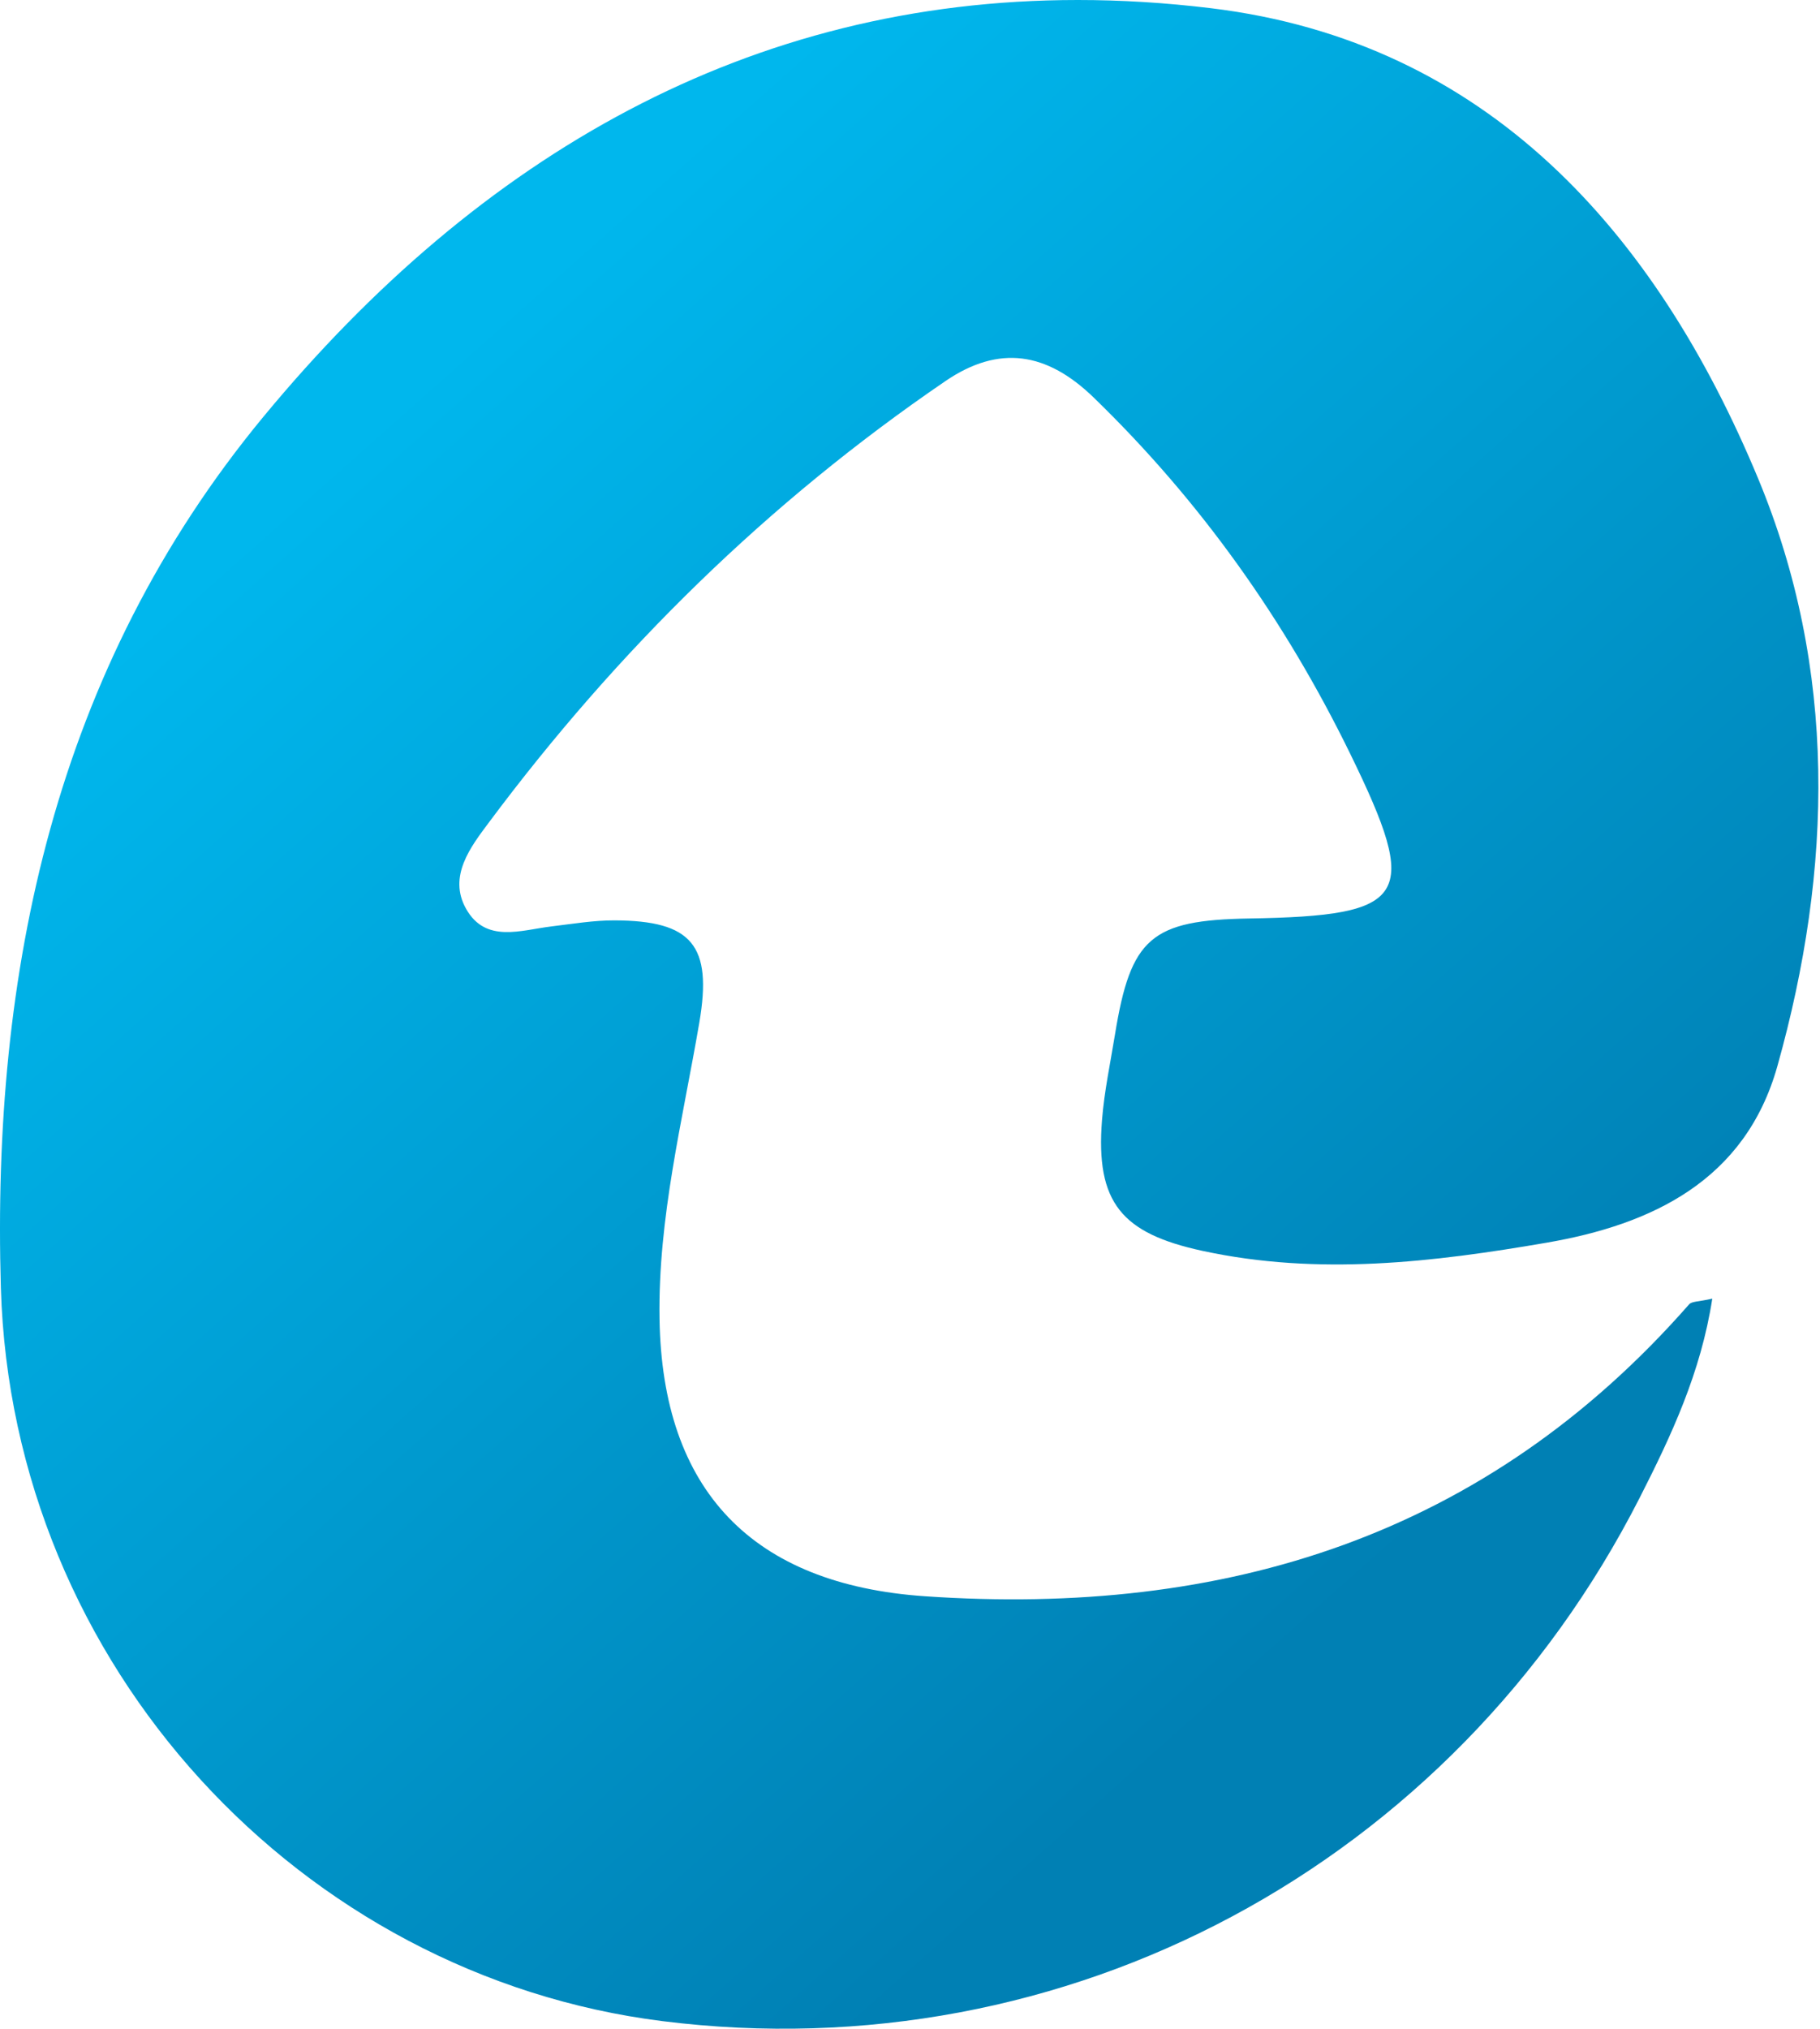 <?xml version="1.0" encoding="UTF-8" standalone="no"?><!DOCTYPE svg PUBLIC "-//W3C//DTD SVG 1.1//EN" "http://www.w3.org/Graphics/SVG/1.1/DTD/svg11.dtd"><svg width="100%" height="100%" viewBox="0 0 481 536" version="1.1" xmlns="http://www.w3.org/2000/svg" xmlns:xlink="http://www.w3.org/1999/xlink" xml:space="preserve" xmlns:serif="http://www.serif.com/" style="fill-rule:evenodd;clip-rule:evenodd;stroke-linejoin:round;stroke-miterlimit:2;"><path d="M69.606,110.108c-55.238,66.838 -71.821,146.75 -69.375,230.138c2.937,100.004 79.454,181.725 174.821,193.7c106.808,13.412 208.816,-41.163 258.287,-138.25c8.371,-16.438 16.179,-33.096 19.192,-52.617c-3.575,0.829 -5.392,0.679 -6.113,1.496c-53.758,61.275 -122.646,82.567 -201.962,77.129c-45.588,-3.121 -69.45,-27.908 -70.154,-73.329c-0.413,-26.658 6.079,-52.279 10.52,-78.233c3.492,-20.404 -1.925,-26.934 -22.458,-26.992c-5.512,-0.017 -11.042,0.929 -16.546,1.583c-8.125,0.975 -17.441,4.55 -22.629,-4.62c-4.871,-8.609 1.263,-16.459 6.021,-22.838c33.846,-45.379 73.762,-84.608 120.625,-116.579c14.267,-9.742 26.887,-7.608 39.208,4.325c28.246,27.371 50.575,58.871 67.796,94.112c18.567,38.005 15.6,42.809 -26.746,43.517c-25.846,0.433 -31.262,5.1 -35.408,30.583c-1.225,7.542 -2.833,15.046 -3.438,22.634c-1.737,21.937 5.25,29.983 26.588,34.6c30.596,6.612 60.958,2.991 90.967,-2.179c27.704,-4.771 52.429,-16.38 60.929,-46.617c14.671,-52.183 15.837,-104.946 -5.1,-155.292c-27,-64.941 -71.554,-115.346 -144.571,-124.208c-12.017,-1.458 -23.746,-2.175 -35.225,-2.171c-86.558,0.004 -157.879,40.713 -215.229,110.108Z" style="fill:url(#_Linear1);fill-rule:nonzero;"/><defs><linearGradient id="_Linear1" x1="0" y1="0" x2="1" y2="0" gradientUnits="userSpaceOnUse" gradientTransform="matrix(356.371,400.313,-400.313,356.371,97.678,105.961)"><stop offset="0" style="stop-color:#00b7ed;stop-opacity:1"/><stop offset="0.77" style="stop-color:#0080b4;stop-opacity:1"/><stop offset="1" style="stop-color:#0080b4;stop-opacity:1"/></linearGradient></defs></svg>